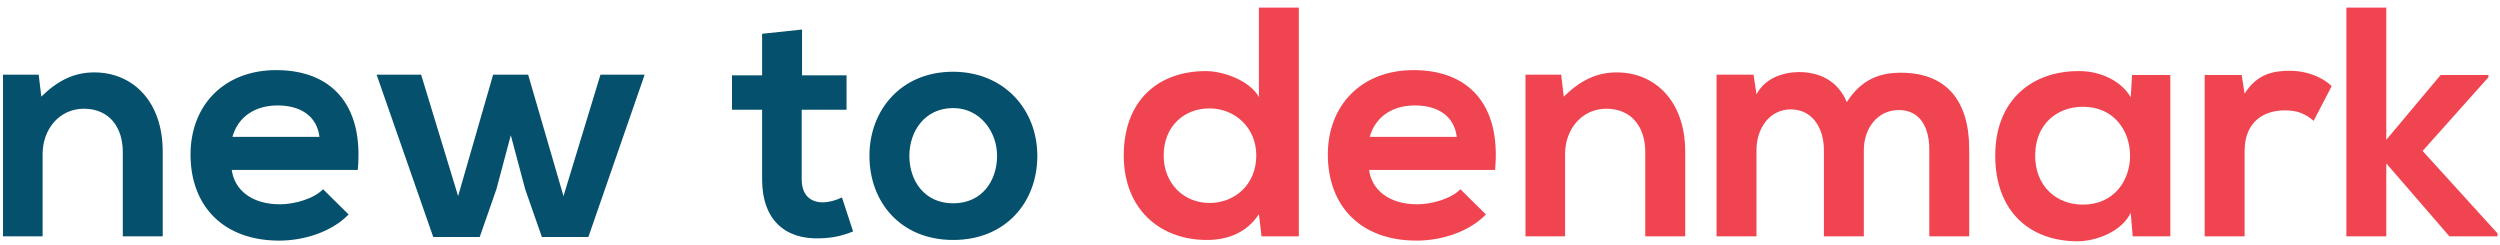 <?xml version="1.0" encoding="UTF-8" standalone="no"?>
<svg width="275px" height="27px" viewBox="0 0 275 27" version="1.1" xmlns="http://www.w3.org/2000/svg" xmlns:xlink="http://www.w3.org/1999/xlink">
    <!-- Generator: Sketch 47.1 (45422) - http://www.bohemiancoding.com/sketch -->
    <title>newtodenmark_positiv</title>
    <desc>Created with Sketch.</desc>
    <defs></defs>
    <g id="Elementer-til-designmanual" stroke="none" stroke-width="1" fill="none" fill-rule="evenodd">
        <g id="Desktop-HD" transform="translate(-771, -1765)">
            <g id="newtodenmark_positiv" transform="translate(770, 1757)">
                <path d="M18.9,34 L18.9,24.676 C18.9,19.096 15.552,15.964 11.376,15.964 C9.144,15.964 7.344,16.864 5.544,18.628 L5.256,16.216 L1.332,16.216 L1.332,34 L5.688,34 L5.688,24.928 C5.688,22.228 7.524,19.96 10.224,19.96 C13.032,19.96 14.508,22.012 14.508,24.712 L14.508,34 L18.9,34 Z M40.354,26.692 L26.494,26.692 C26.782,28.888 28.69,30.472 31.786,30.472 C33.406,30.472 35.53,29.86 36.538,28.816 L39.346,31.588 C37.474,33.532 34.414,34.468 31.714,34.468 C25.594,34.468 21.958,30.688 21.958,25 C21.958,19.6 25.63,15.712 31.39,15.712 C37.33,15.712 41.038,19.384 40.354,26.692 Z M26.566,23.056 L36.142,23.056 C35.854,20.752 34.054,19.6 31.534,19.6 C29.158,19.6 27.214,20.752 26.566,23.056 Z M55.244,16.216 L51.392,29.572 L47.324,16.216 L42.428,16.216 L48.656,34.072 L53.768,34.072 L55.604,28.816 L57.188,22.876 L58.772,28.816 L60.608,34.072 L65.72,34.072 L71.912,16.216 L67.052,16.216 L62.984,29.572 L59.096,16.216 L55.244,16.216 Z M84.832,11.716 L84.832,16.288 L81.52,16.288 L81.52,20.068 L84.832,20.068 L84.832,27.736 C84.832,32.164 87.352,34.36 91.204,34.216 C92.536,34.18 93.58,33.964 94.84,33.46 L93.616,29.716 C92.968,30.04 92.176,30.256 91.492,30.256 C90.124,30.256 89.188,29.428 89.188,27.736 L89.188,20.068 L94.12,20.068 L94.12,16.288 L89.224,16.288 L89.224,11.248 L84.832,11.716 Z M105.818,15.892 C111.47,15.892 115.106,20.068 115.106,25.144 C115.106,30.256 111.614,34.396 105.854,34.396 C100.094,34.396 96.638,30.256 96.638,25.144 C96.638,20.068 100.166,15.892 105.818,15.892 Z M105.854,19.888 C102.686,19.888 101.03,22.48 101.03,25.144 C101.03,27.844 102.65,30.364 105.854,30.364 C109.058,30.364 110.678,27.844 110.678,25.144 C110.678,22.48 108.806,19.888 105.854,19.888 Z" id="new-to" fill="#05506C"></path>
                <path d="M134.044,19.924 C131.236,19.924 129.004,21.904 129.004,25.108 C129.004,28.204 131.236,30.328 134.044,30.328 C136.816,30.328 139.192,28.312 139.192,25.108 C139.192,22.012 136.816,19.924 134.044,19.924 Z M139.48,8.836 L143.872,8.836 L143.872,34 L139.768,34 L139.48,31.552 C138.112,33.676 135.916,34.396 133.756,34.396 C128.536,34.396 124.612,30.94 124.612,25.108 C124.612,18.988 128.464,15.82 133.648,15.82 C135.52,15.82 138.436,16.828 139.48,18.664 L139.48,8.836 Z M165.458,26.692 L151.598,26.692 C151.886,28.888 153.794,30.472 156.89,30.472 C158.51,30.472 160.634,29.86 161.642,28.816 L164.45,31.588 C162.578,33.532 159.518,34.468 156.818,34.468 C150.698,34.468 147.062,30.688 147.062,25 C147.062,19.6 150.734,15.712 156.494,15.712 C162.434,15.712 166.142,19.384 165.458,26.692 Z M151.67,23.056 L161.246,23.056 C160.958,20.752 159.158,19.6 156.638,19.6 C154.262,19.6 152.318,20.752 151.67,23.056 Z M186.372,34 L186.372,24.676 C186.372,19.096 183.024,15.964 178.848,15.964 C176.616,15.964 174.816,16.864 173.016,18.628 L172.728,16.216 L168.804,16.216 L168.804,34 L173.16,34 L173.16,24.928 C173.16,22.228 174.996,19.96 177.696,19.96 C180.504,19.96 181.98,22.012 181.98,24.712 L181.98,34 L186.372,34 Z M206.022,34 L206.022,24.496 C206.022,22.156 207.498,20.104 209.874,20.104 C212.25,20.104 213.222,22.084 213.222,24.424 L213.222,34 L217.614,34 L217.614,24.424 C217.614,19.096 215.13,16 210.09,16 C207.786,16 205.734,16.72 204.15,19.24 C203.142,16.792 201.018,15.928 198.894,15.928 C197.202,15.928 195.15,16.576 194.214,18.376 L193.89,16.216 L189.822,16.216 L189.822,34 L194.214,34 L194.214,24.496 C194.214,22.156 195.618,20.032 197.994,20.032 C200.406,20.032 201.63,22.156 201.63,24.496 L201.63,34 L206.022,34 Z M235.38,18.7 L235.524,16.252 L239.736,16.252 L239.736,34 L235.596,34 L235.38,31.408 C234.372,33.496 231.6,34.504 229.62,34.54 C224.364,34.576 220.476,31.336 220.476,25.108 C220.476,18.988 224.544,15.784 229.728,15.82 C232.104,15.82 234.372,16.936 235.38,18.7 Z M230.124,19.744 C227.208,19.744 224.868,21.724 224.868,25.108 C224.868,28.492 227.208,30.508 230.124,30.508 C237.036,30.508 237.036,19.744 230.124,19.744 Z M243.514,16.252 L243.514,34 L247.906,34 L247.906,24.64 C247.906,21.364 250.03,20.14 252.334,20.14 C253.774,20.14 254.602,20.536 255.502,21.292 L257.482,17.476 C256.51,16.504 254.746,15.784 252.91,15.784 C251.11,15.784 249.274,16.108 247.906,18.304 L247.582,16.252 L243.514,16.252 Z M259.1,8.836 L259.1,34 L263.492,34 L263.492,25.972 L270.44,34 L275.732,34 L275.732,33.676 L267.488,24.604 L274.724,16.504 L274.724,16.252 L269.468,16.252 L263.492,23.38 L263.492,8.836 L259.1,8.836 Z" id="denmark" fill="#F04450"></path>
            </g>
        </g>
    </g>
</svg>
